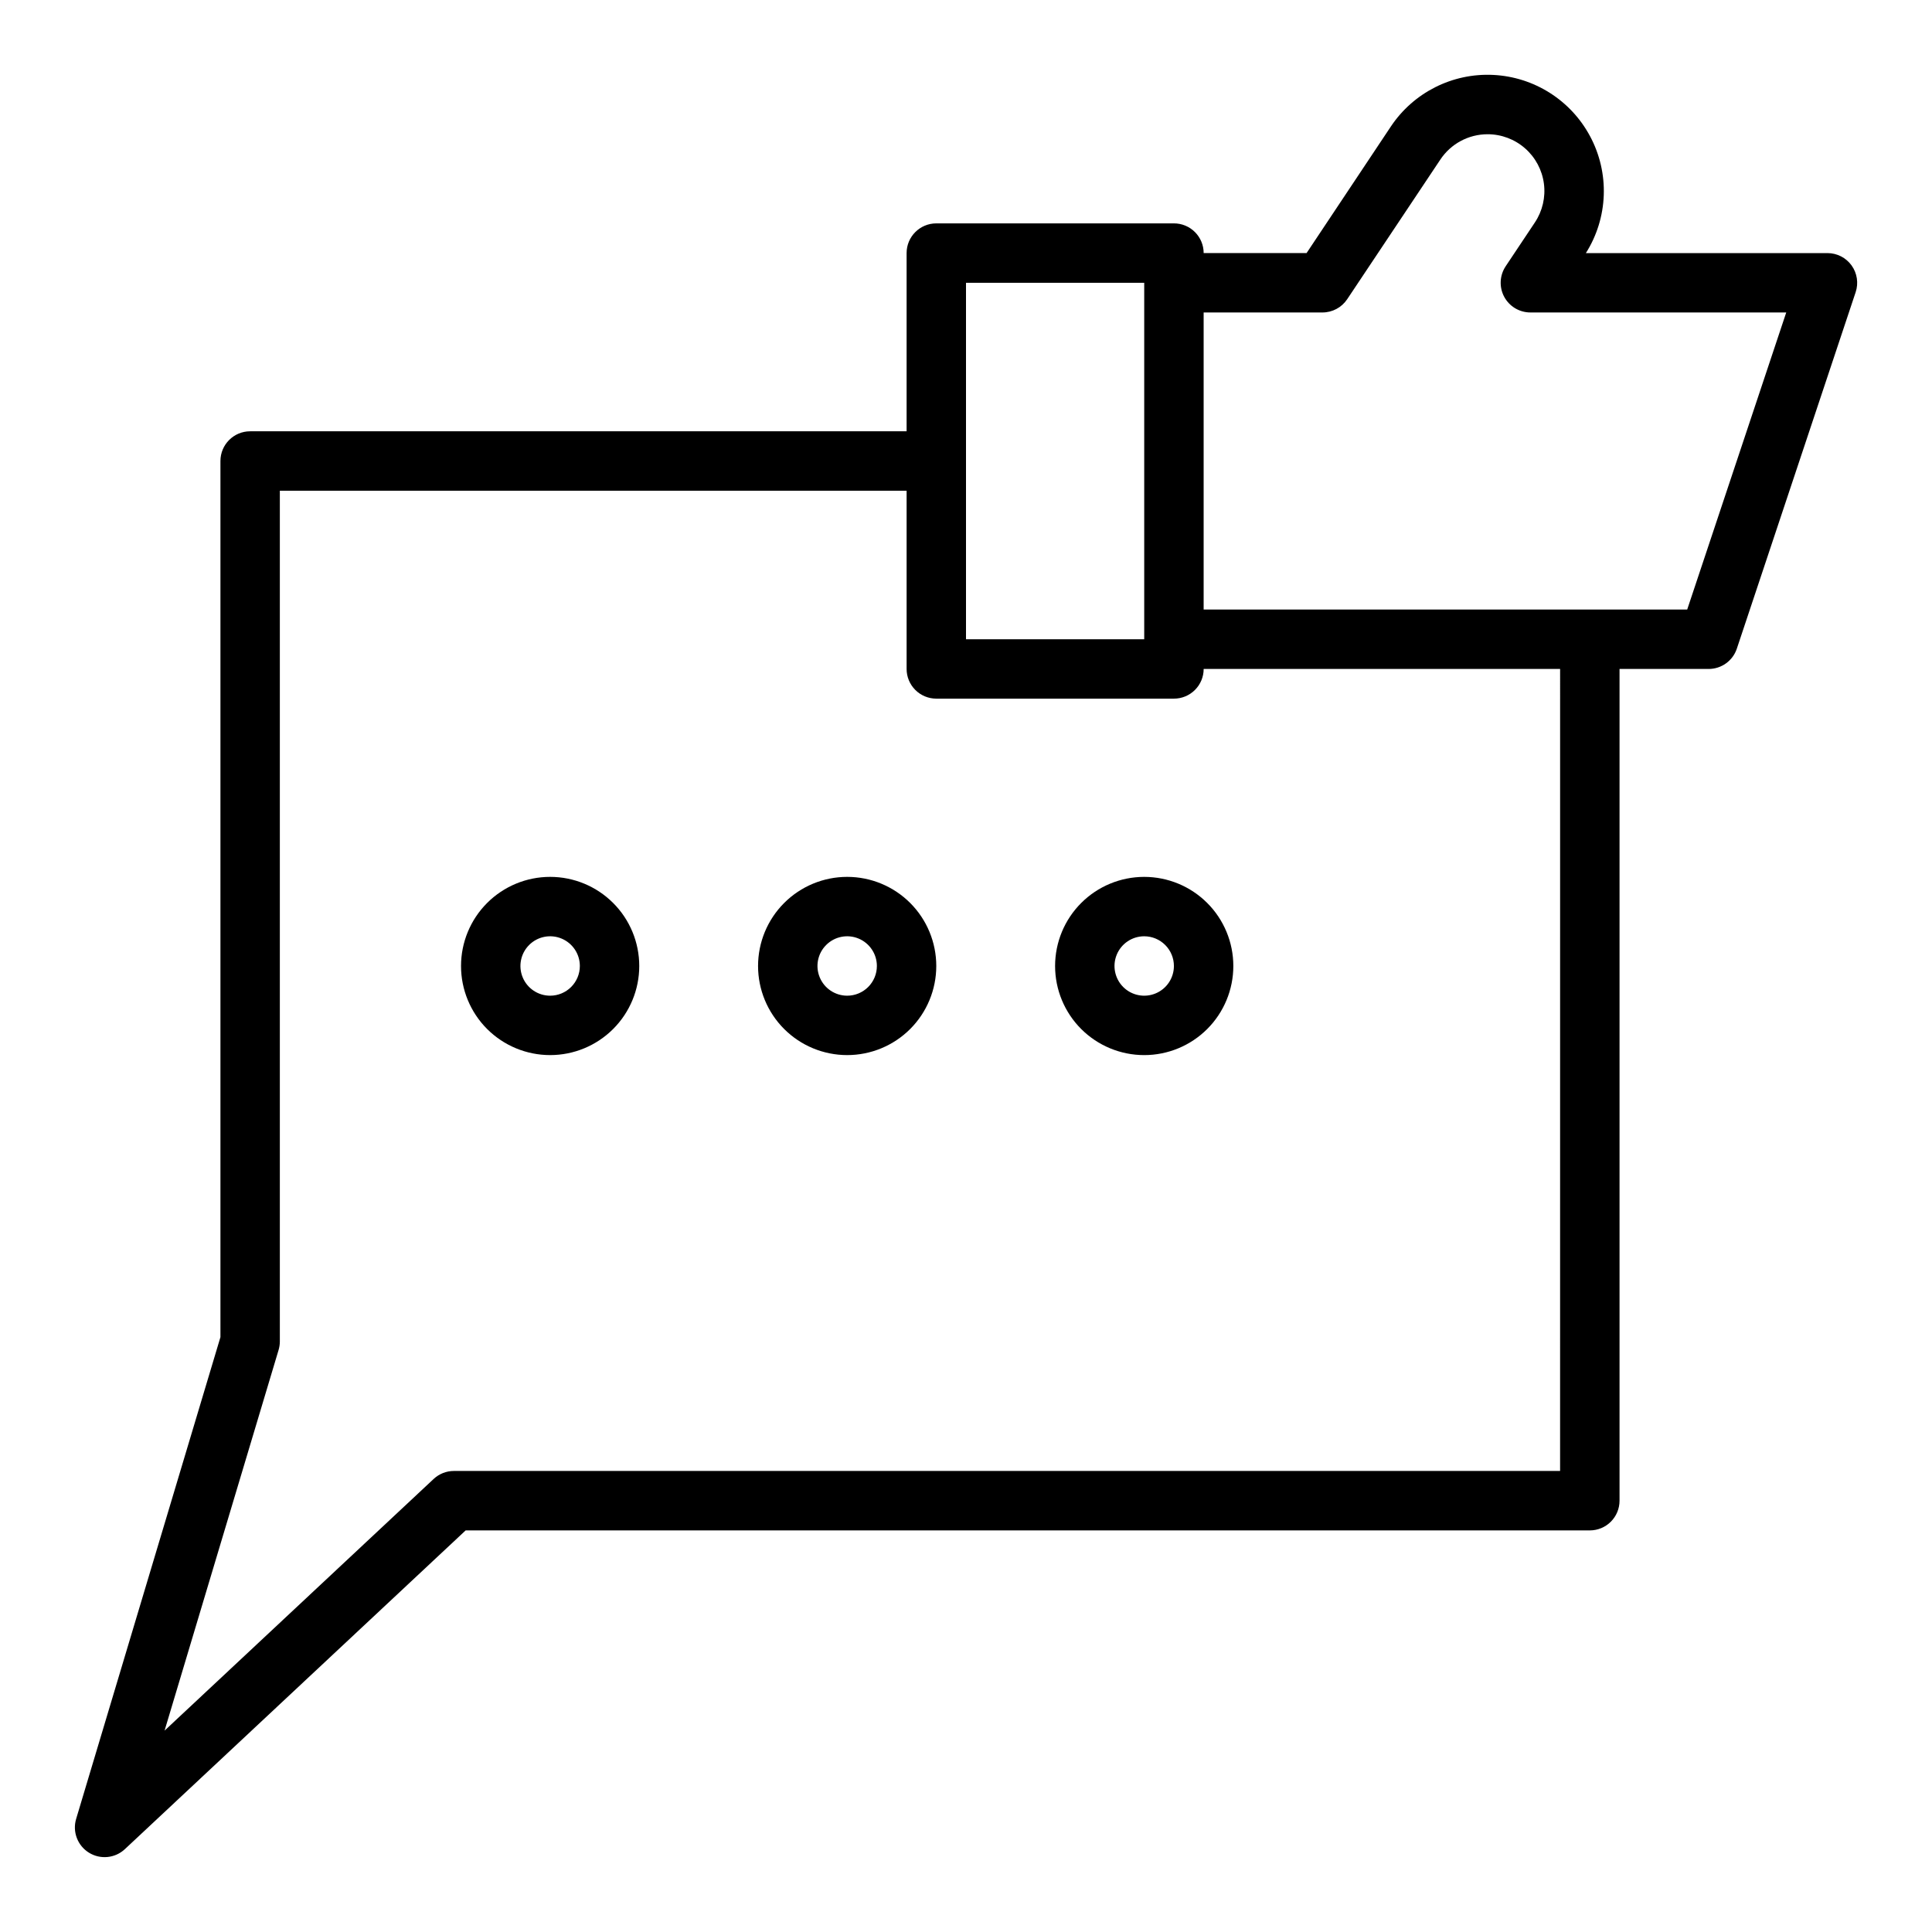 <?xml version="1.0" encoding="UTF-8"?>
<!-- Uploaded to: ICON Repo, www.svgrepo.com, Generator: ICON Repo Mixer Tools -->
<svg fill="#000000" width="800px" height="800px" version="1.1" viewBox="144 144 512 512" xmlns="http://www.w3.org/2000/svg">
 <g>
  <path d="m565.38 180.1c-5.109-9.555-14.859-15.723-25.68-16.246-10.824-0.523-21.121 4.676-27.125 13.695l-22.32 33.52h-27.273c0-2.09-0.832-4.09-2.309-5.566-1.477-1.477-3.477-2.305-5.566-2.305h-62.977c-4.348 0-7.871 3.523-7.871 7.871v47.23h-173.97c-4.348 0-7.871 3.527-7.871 7.875v232.18l-38.242 127.68c-1.02 3.406 0.375 7.074 3.394 8.945 3.023 1.875 6.926 1.488 9.523-0.938l90.309-84.469h297.92c2.086 0 4.09-0.828 5.566-2.305 1.477-1.477 2.305-3.481 2.305-5.566v-220.42h23.617c3.387 0 6.398-2.168 7.469-5.383l31.488-94.465c0.801-2.402 0.395-5.039-1.082-7.094-1.48-2.051-3.859-3.266-6.387-3.266h-64.023c2.906-4.602 4.543-9.895 4.738-15.336 0.195-5.441-1.059-10.836-3.629-15.633zm-165.38 38.84h47.23v94.465h-47.23zm157.44 314.88h-293.15c-1.996 0-3.918 0.758-5.375 2.125l-71.301 66.684 30.215-100.87c0.219-0.734 0.332-1.496 0.332-2.262v-225.45h166.1v47.23c0 2.09 0.828 4.09 2.305 5.566 1.477 1.477 3.481 2.305 5.566 2.305h62.977c2.09 0 4.09-0.828 5.566-2.305 1.477-1.477 2.309-3.477 2.309-5.566h94.461zm59.93-307.01-26.242 78.719h-128.15v-78.723h31.488-0.004c2.633 0 5.09-1.312 6.551-3.5l24.68-37c2.785-4.203 7.488-6.731 12.531-6.731 3.652-0.004 7.18 1.324 9.926 3.731 2.746 2.406 4.523 5.727 5 9.348 0.477 3.621-0.379 7.289-2.41 10.324l-7.723 11.586v0.004c-1.609 2.414-1.762 5.519-0.391 8.082 1.371 2.559 4.039 4.156 6.941 4.156z"/>
  <path d="m289.79 376.38c-6.262 0-12.27 2.488-16.699 6.918-4.426 4.426-6.914 10.434-6.914 16.699 0 6.262 2.488 12.27 6.914 16.699 4.43 4.426 10.438 6.914 16.699 6.914 6.266 0 12.27-2.488 16.699-6.914 4.43-4.43 6.918-10.438 6.918-16.699 0-6.266-2.488-12.273-6.918-16.699-4.43-4.43-10.434-6.918-16.699-6.918zm0 31.488c-3.184 0-6.055-1.918-7.273-4.859-1.215-2.941-0.543-6.328 1.707-8.578 2.254-2.254 5.637-2.926 8.578-1.707 2.945 1.219 4.863 4.09 4.863 7.273 0 2.086-0.832 4.09-2.309 5.566-1.477 1.477-3.477 2.305-5.566 2.305z"/>
  <path d="m368.51 376.38c-6.266 0-12.273 2.488-16.699 6.918-4.43 4.426-6.918 10.434-6.918 16.699 0 6.262 2.488 12.27 6.918 16.699 4.426 4.426 10.434 6.914 16.699 6.914 6.262 0 12.27-2.488 16.699-6.914 4.426-4.43 6.914-10.438 6.914-16.699 0-6.266-2.488-12.273-6.914-16.699-4.43-4.43-10.438-6.918-16.699-6.918zm0 31.488c-3.184 0-6.055-1.918-7.273-4.859-1.219-2.941-0.547-6.328 1.707-8.578 2.25-2.254 5.637-2.926 8.578-1.707 2.941 1.219 4.859 4.09 4.859 7.273 0 2.086-0.828 4.09-2.305 5.566-1.477 1.477-3.481 2.305-5.566 2.305z"/>
  <path d="m423.61 400c0 6.262 2.488 12.27 6.918 16.699 4.43 4.426 10.438 6.914 16.699 6.914s12.27-2.488 16.699-6.914c4.43-4.43 6.918-10.438 6.918-16.699 0-6.266-2.488-12.273-6.918-16.699-4.43-4.43-10.438-6.918-16.699-6.918s-12.27 2.488-16.699 6.918c-4.43 4.426-6.918 10.434-6.918 16.699zm31.488 0c0 3.184-1.918 6.055-4.859 7.269-2.941 1.219-6.328 0.547-8.578-1.703-2.25-2.254-2.926-5.641-1.707-8.582s4.09-4.859 7.273-4.859c2.09 0 4.09 0.832 5.566 2.309 1.477 1.477 2.305 3.477 2.305 5.566z"/>
 </g>
</svg>